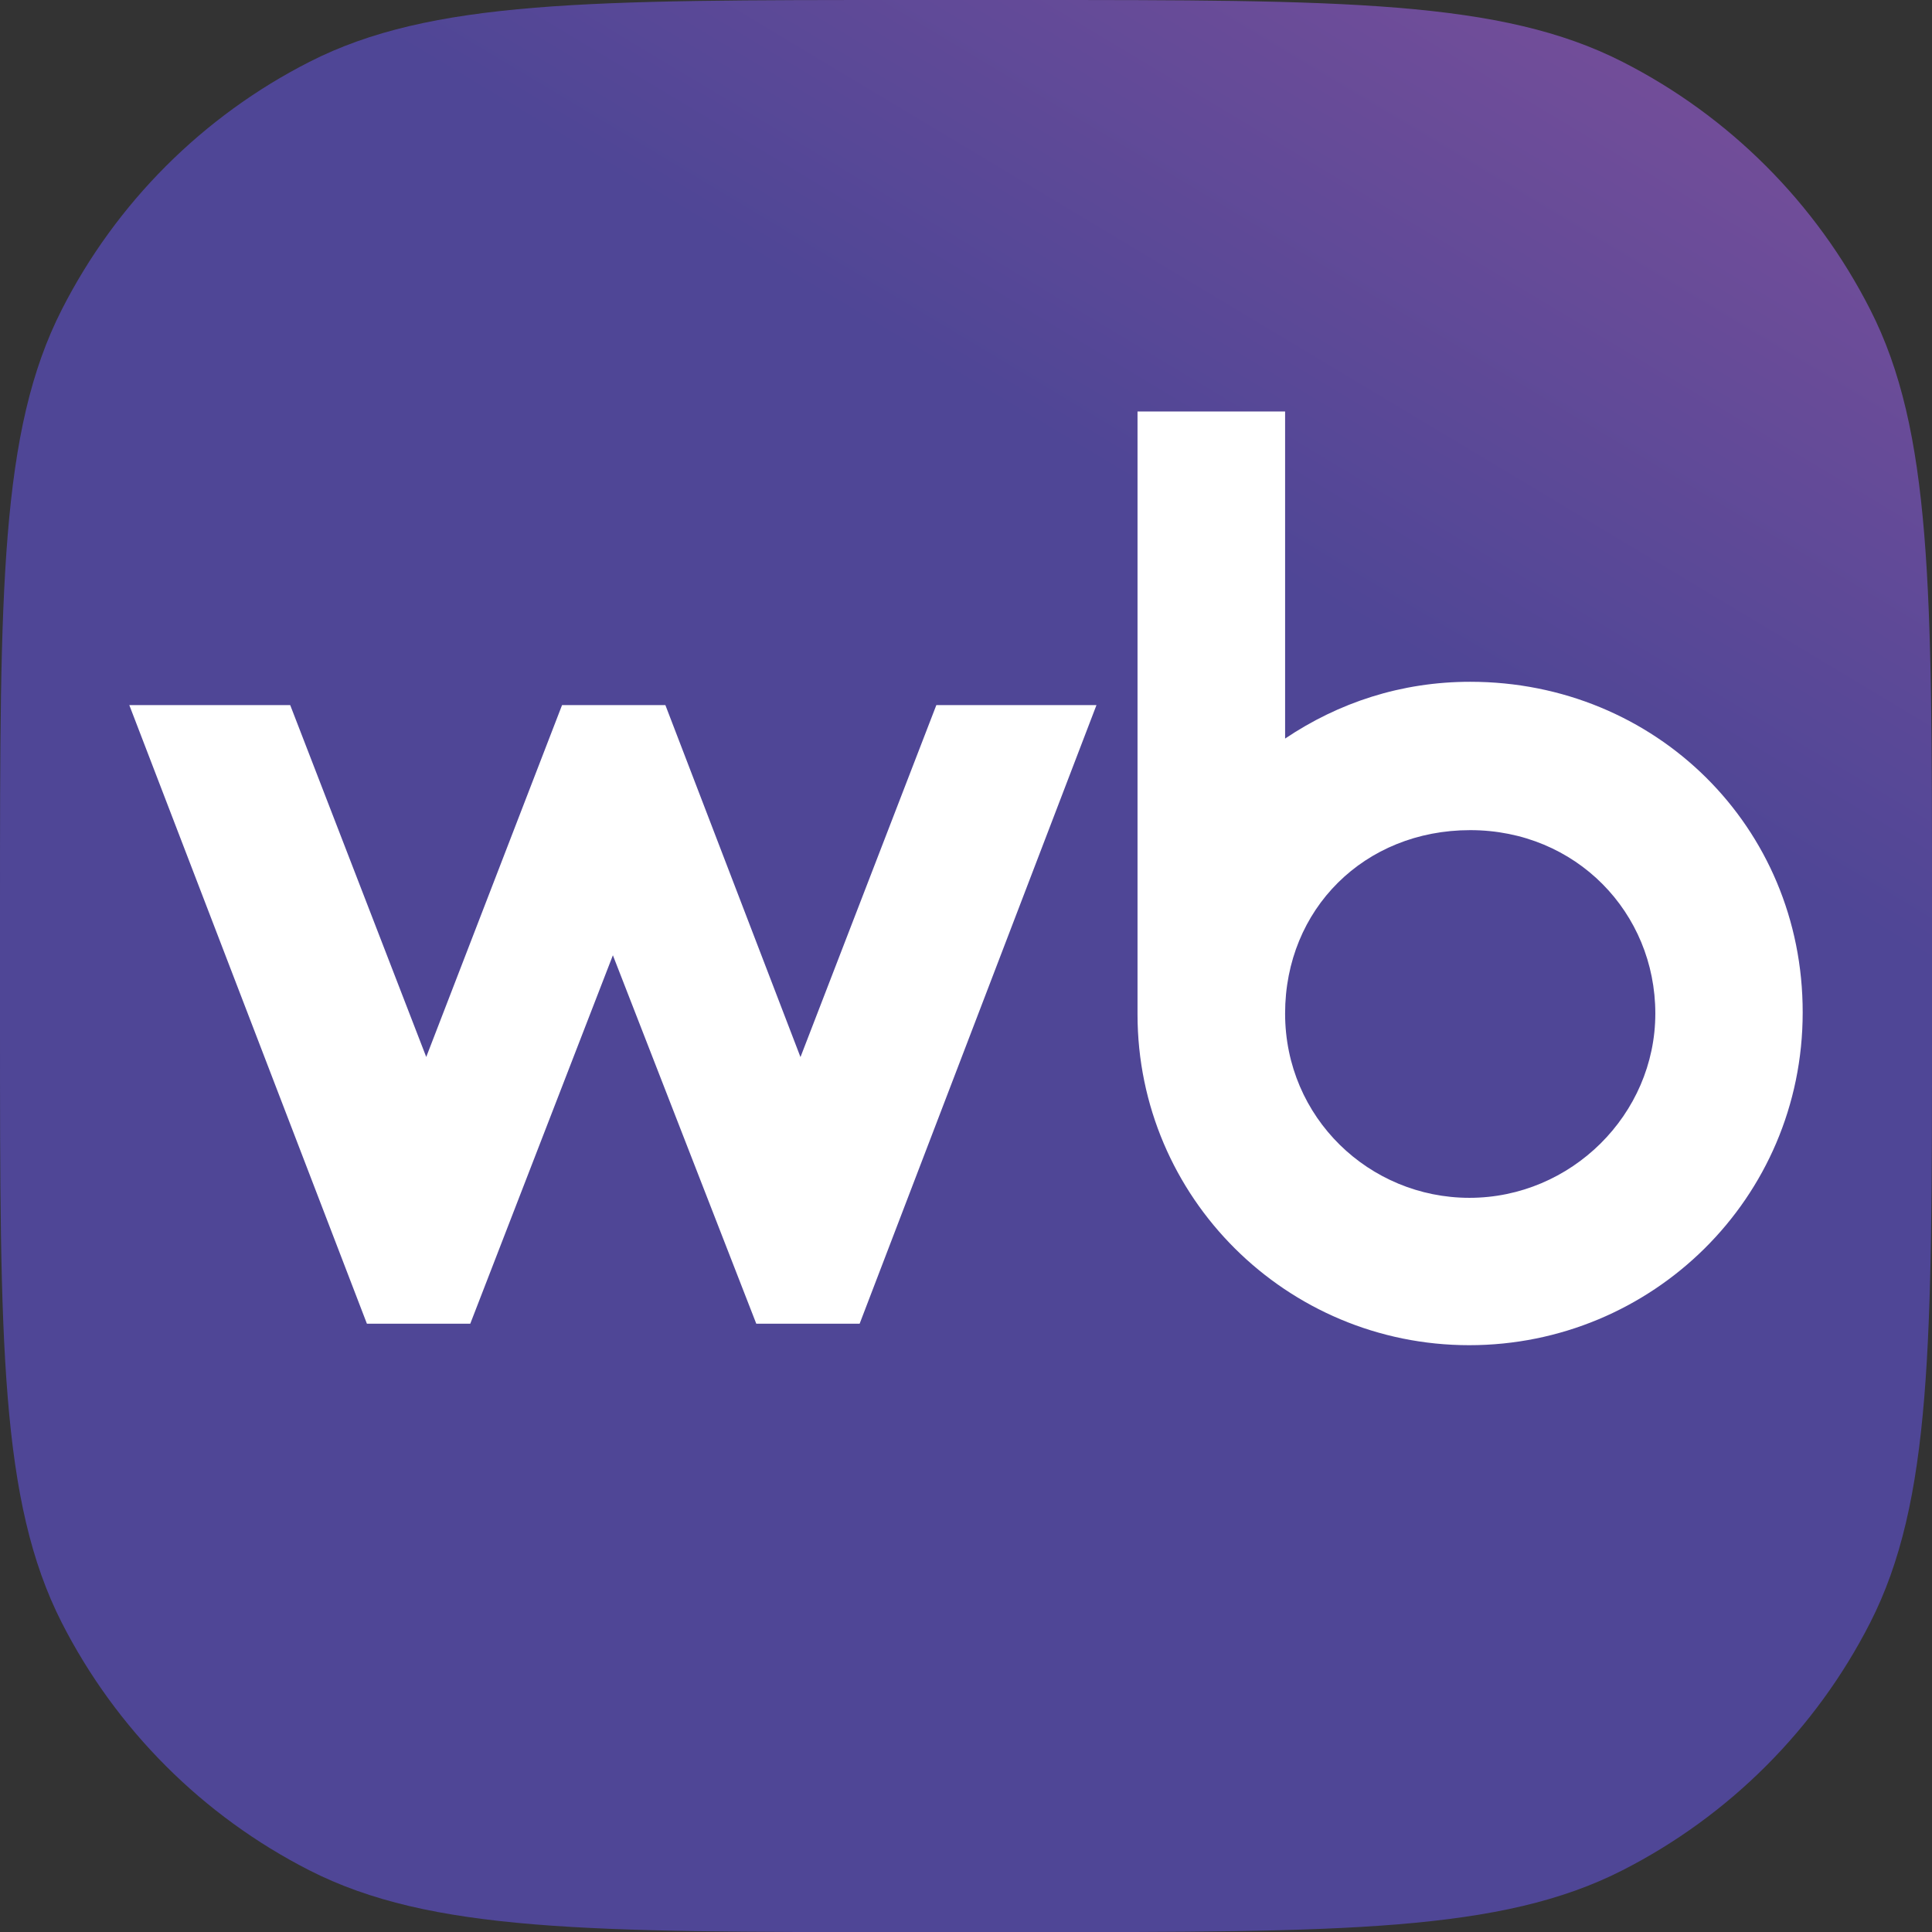<?xml version="1.0" encoding="UTF-8"?>
<svg id="_Слой_2" data-name="Слой 2" xmlns="http://www.w3.org/2000/svg" xmlns:xlink="http://www.w3.org/1999/xlink" viewBox="0 0 175.55 175.55">
  <rect x="0" y="0" width="175.55" height="175.55" fill="#333333" stroke="none"/>
  <defs>
    <style>
      .cls-1 {
        fill: url(#_Безымянный_градиент_3);
      }

      .cls-1, .cls-2 {
        stroke-width: 0px;
      }

      .cls-2 {
        fill: #fff;
      }
    </style>
    <linearGradient id="_Безымянный_градиент_3" data-name="Безымянный градиент 3" x1="-51585.46" y1="42738.27" x2="-48255.07" y2="37187.62" gradientTransform="translate(1703.29 -1206.24) scale(.03)" gradientUnits="userSpaceOnUse">
      <stop offset="0" stop-color="#4f4696"/>
      <stop offset="1" stop-color="#c760a1"/>
    </linearGradient>
  </defs>
  <g id="_Слой_1-2" data-name="Слой 1">
    <g>
      <path class="cls-1" d="m0,82.42c0-28.86,0-43.27,5.62-54.3,4.93-9.69,12.81-17.57,22.5-22.5C39.15,0,53.56,0,82.42,0h10.73c28.84,0,43.25,0,54.28,5.62,9.69,4.93,17.57,12.81,22.5,22.5,5.62,11.02,5.62,25.44,5.62,54.3v10.73c0,28.84,0,43.27-5.62,54.3-4.93,9.67-12.81,17.55-22.5,22.49-11.02,5.62-25.44,5.62-54.3,5.62h-10.73c-28.84,0-43.27,0-54.3-5.62-9.67-4.93-17.55-12.81-22.49-22.5C0,136.4,0,121.99,0,93.13v-10.71Z"/>
      <path class="cls-2" d="m133.59,61.95c-6.28,0-11.97,1.9-16.82,5.16v-29.72h-13.41v54.77c0,16.66,13.55,30.07,30.14,30.07s30.3-13.32,30.3-30.23c.02-16.89-13.39-30.05-30.21-30.05Zm-60.86,34.09l-12.27-31.97h-9.39l-12.34,31.97-12.36-31.97h-14.62l21.59,56.21h9.39l12.96-33.48,13.03,33.48h9.39l21.52-56.21h-14.55l-12.34,31.97Zm60.79,12.8c-9.09,0-16.75-7.27-16.75-16.75s7.2-16.66,16.82-16.66,16.82,7.5,16.82,16.66c0,9.18-7.65,16.75-16.89,16.75Z"/>
    </g>
  </g>
</svg>
